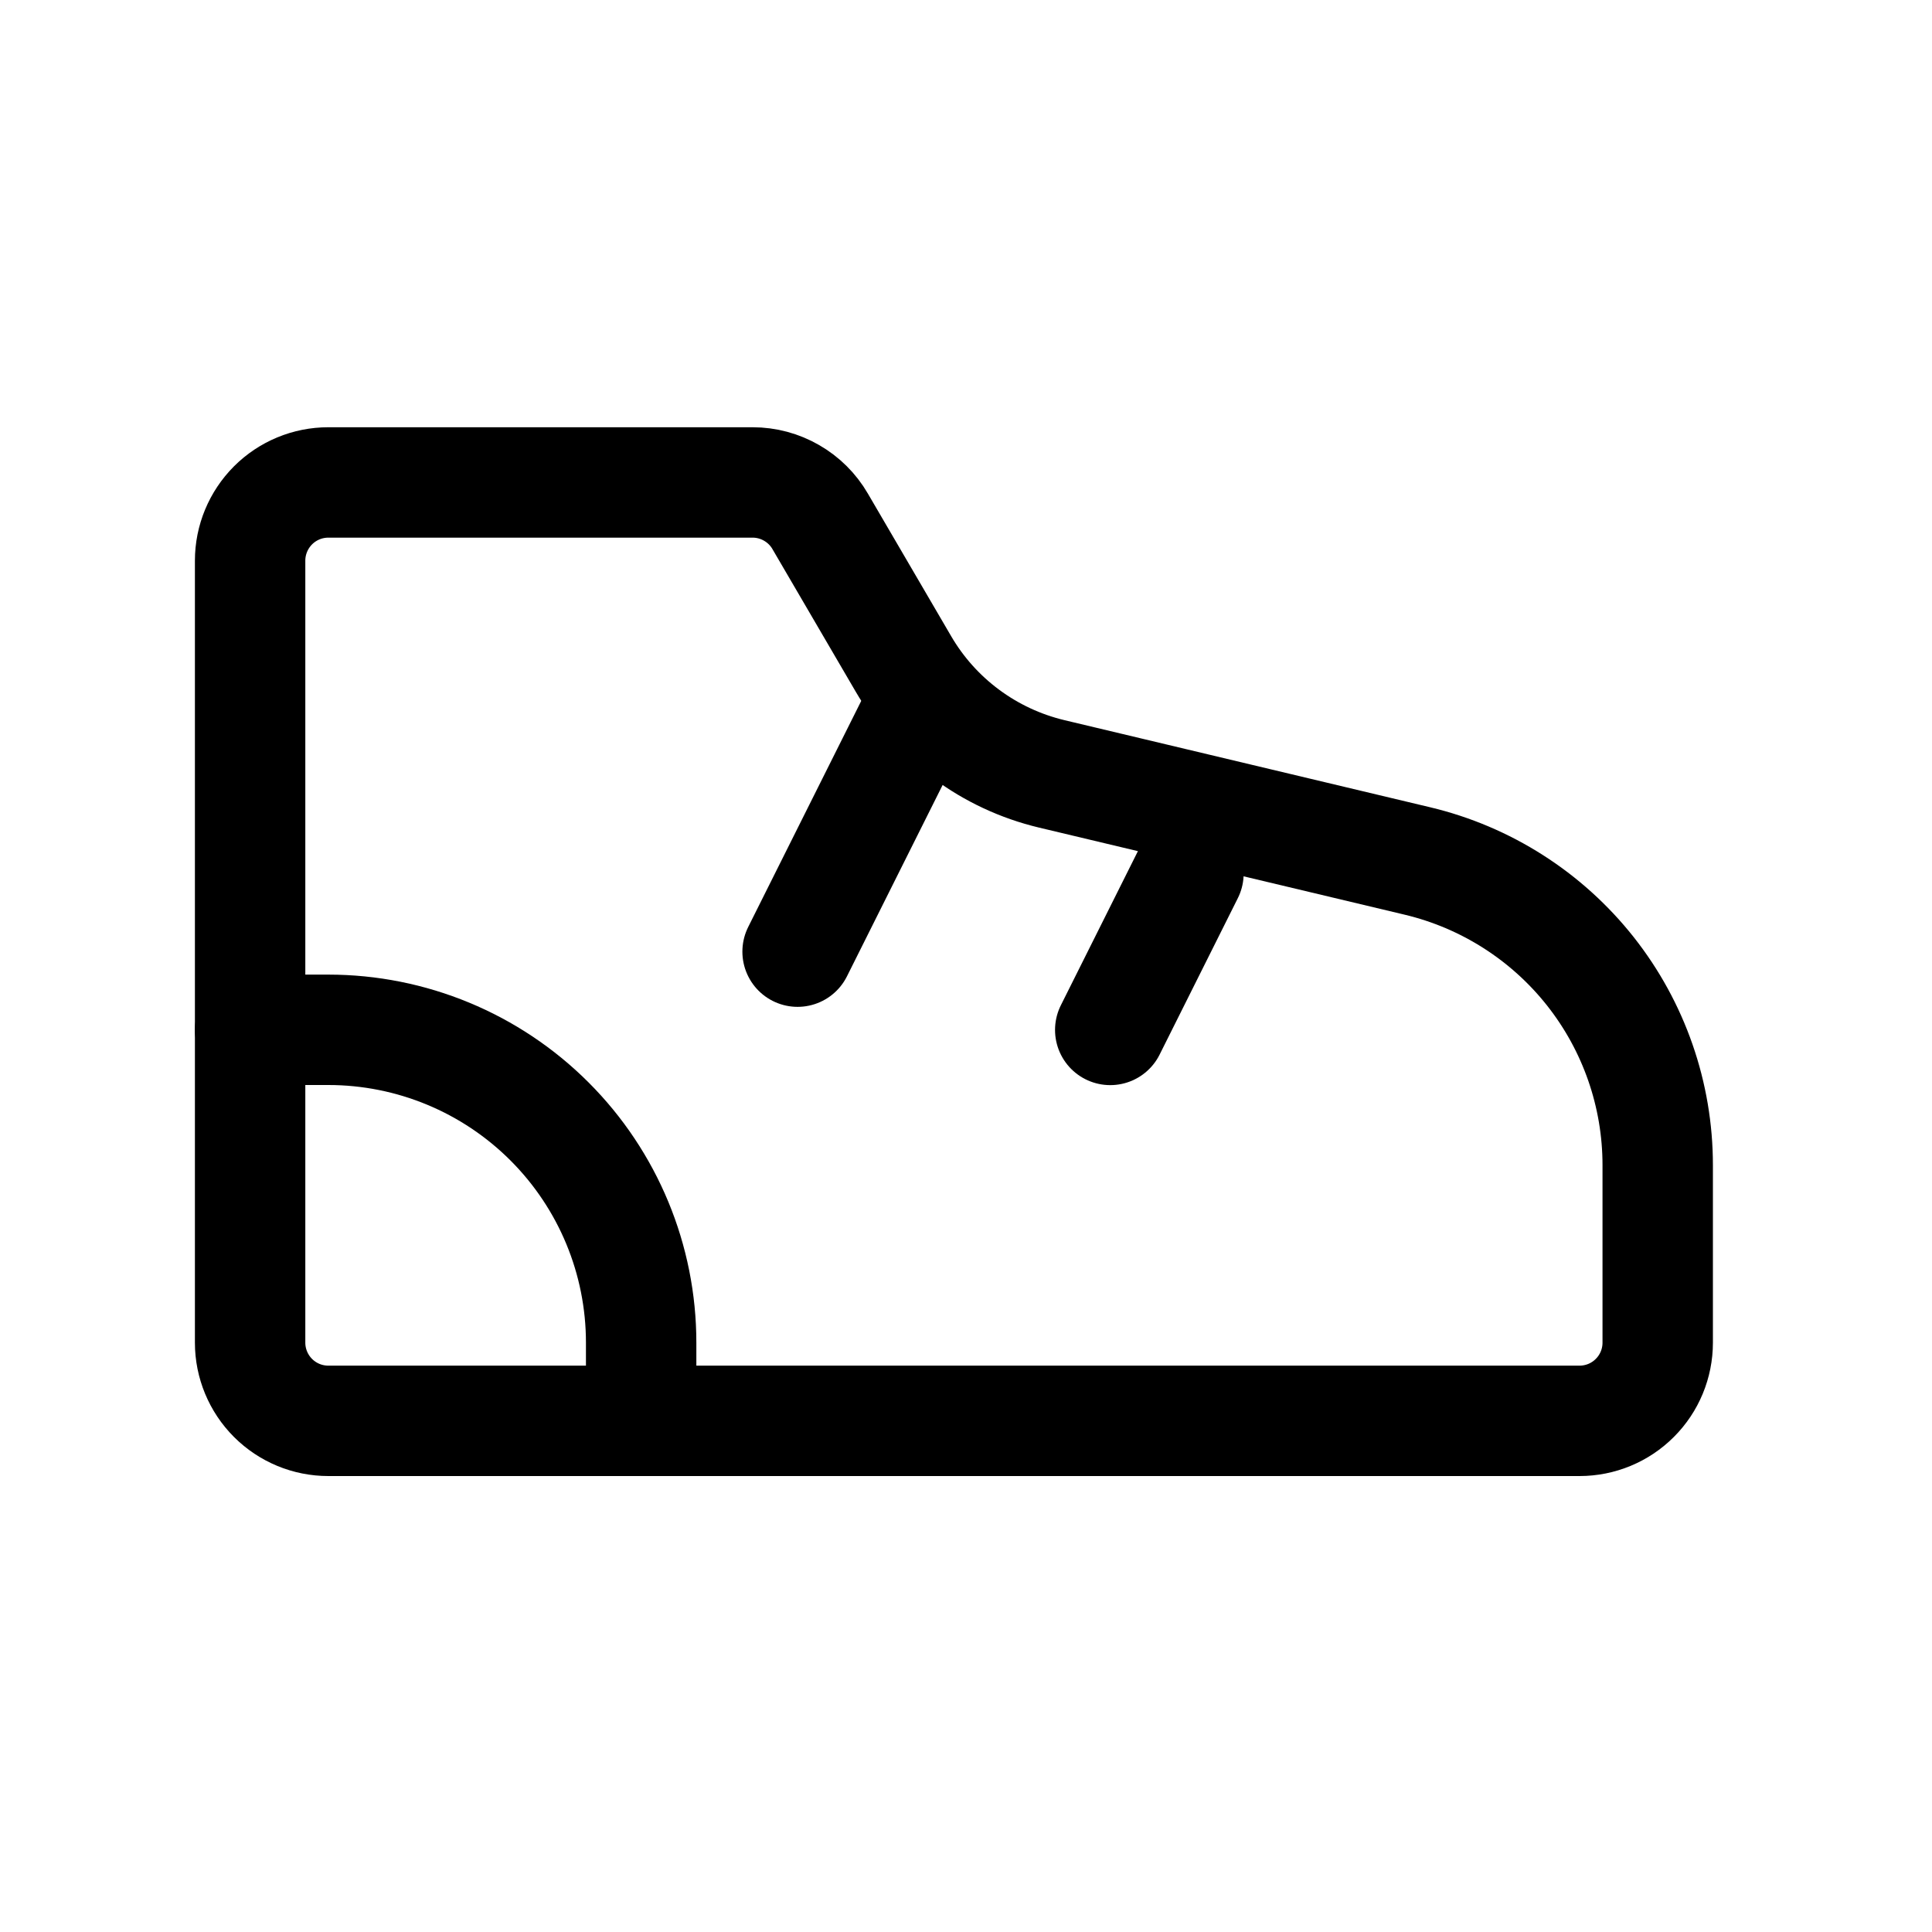 <svg width="35" height="35" viewBox="0 0 35 35" fill="none" xmlns="http://www.w3.org/2000/svg">
<g clip-path="url(#clip0_560_2126)">
<path d="M5.948 8.74H13.635C13.882 8.74 14.125 8.805 14.34 8.929C14.554 9.052 14.733 9.229 14.857 9.443L16.365 12.025C16.654 12.522 17.042 12.955 17.503 13.297C17.965 13.64 18.491 13.885 19.051 14.019L25.676 15.597C26.916 15.892 28.02 16.596 28.811 17.596C29.601 18.596 30.031 19.833 30.031 21.108V24.324C30.031 24.699 29.882 25.06 29.616 25.325C29.351 25.591 28.99 25.74 28.615 25.74H5.948C5.572 25.74 5.212 25.591 4.946 25.325C4.681 25.06 4.531 24.699 4.531 24.324V10.157C4.531 9.781 4.681 9.421 4.946 9.155C5.212 8.889 5.572 8.74 5.948 8.74Z" stroke="black" stroke-width="2" stroke-linecap="round" stroke-linejoin="round"/>
<path d="M20.113 18.658L21.53 15.824" stroke="black" stroke-width="2" stroke-linecap="round" stroke-linejoin="round"/>
<path d="M11.615 25.74V24.323C11.615 22.82 11.018 21.379 9.955 20.316C8.892 19.253 7.451 18.656 5.948 18.656H4.531" stroke="black" stroke-width="2" stroke-linecap="round" stroke-linejoin="round"/>
<path d="M14.449 17.24L16.574 12.99" stroke="black" stroke-width="2" stroke-linecap="round" stroke-linejoin="round"/>
</g>
<defs>
<clipPath id="clip0_560_2126">
<rect width="34" height="34" fill="white" transform="translate(0.281 0.24)"/>
</clipPath>
</defs>
</svg>
